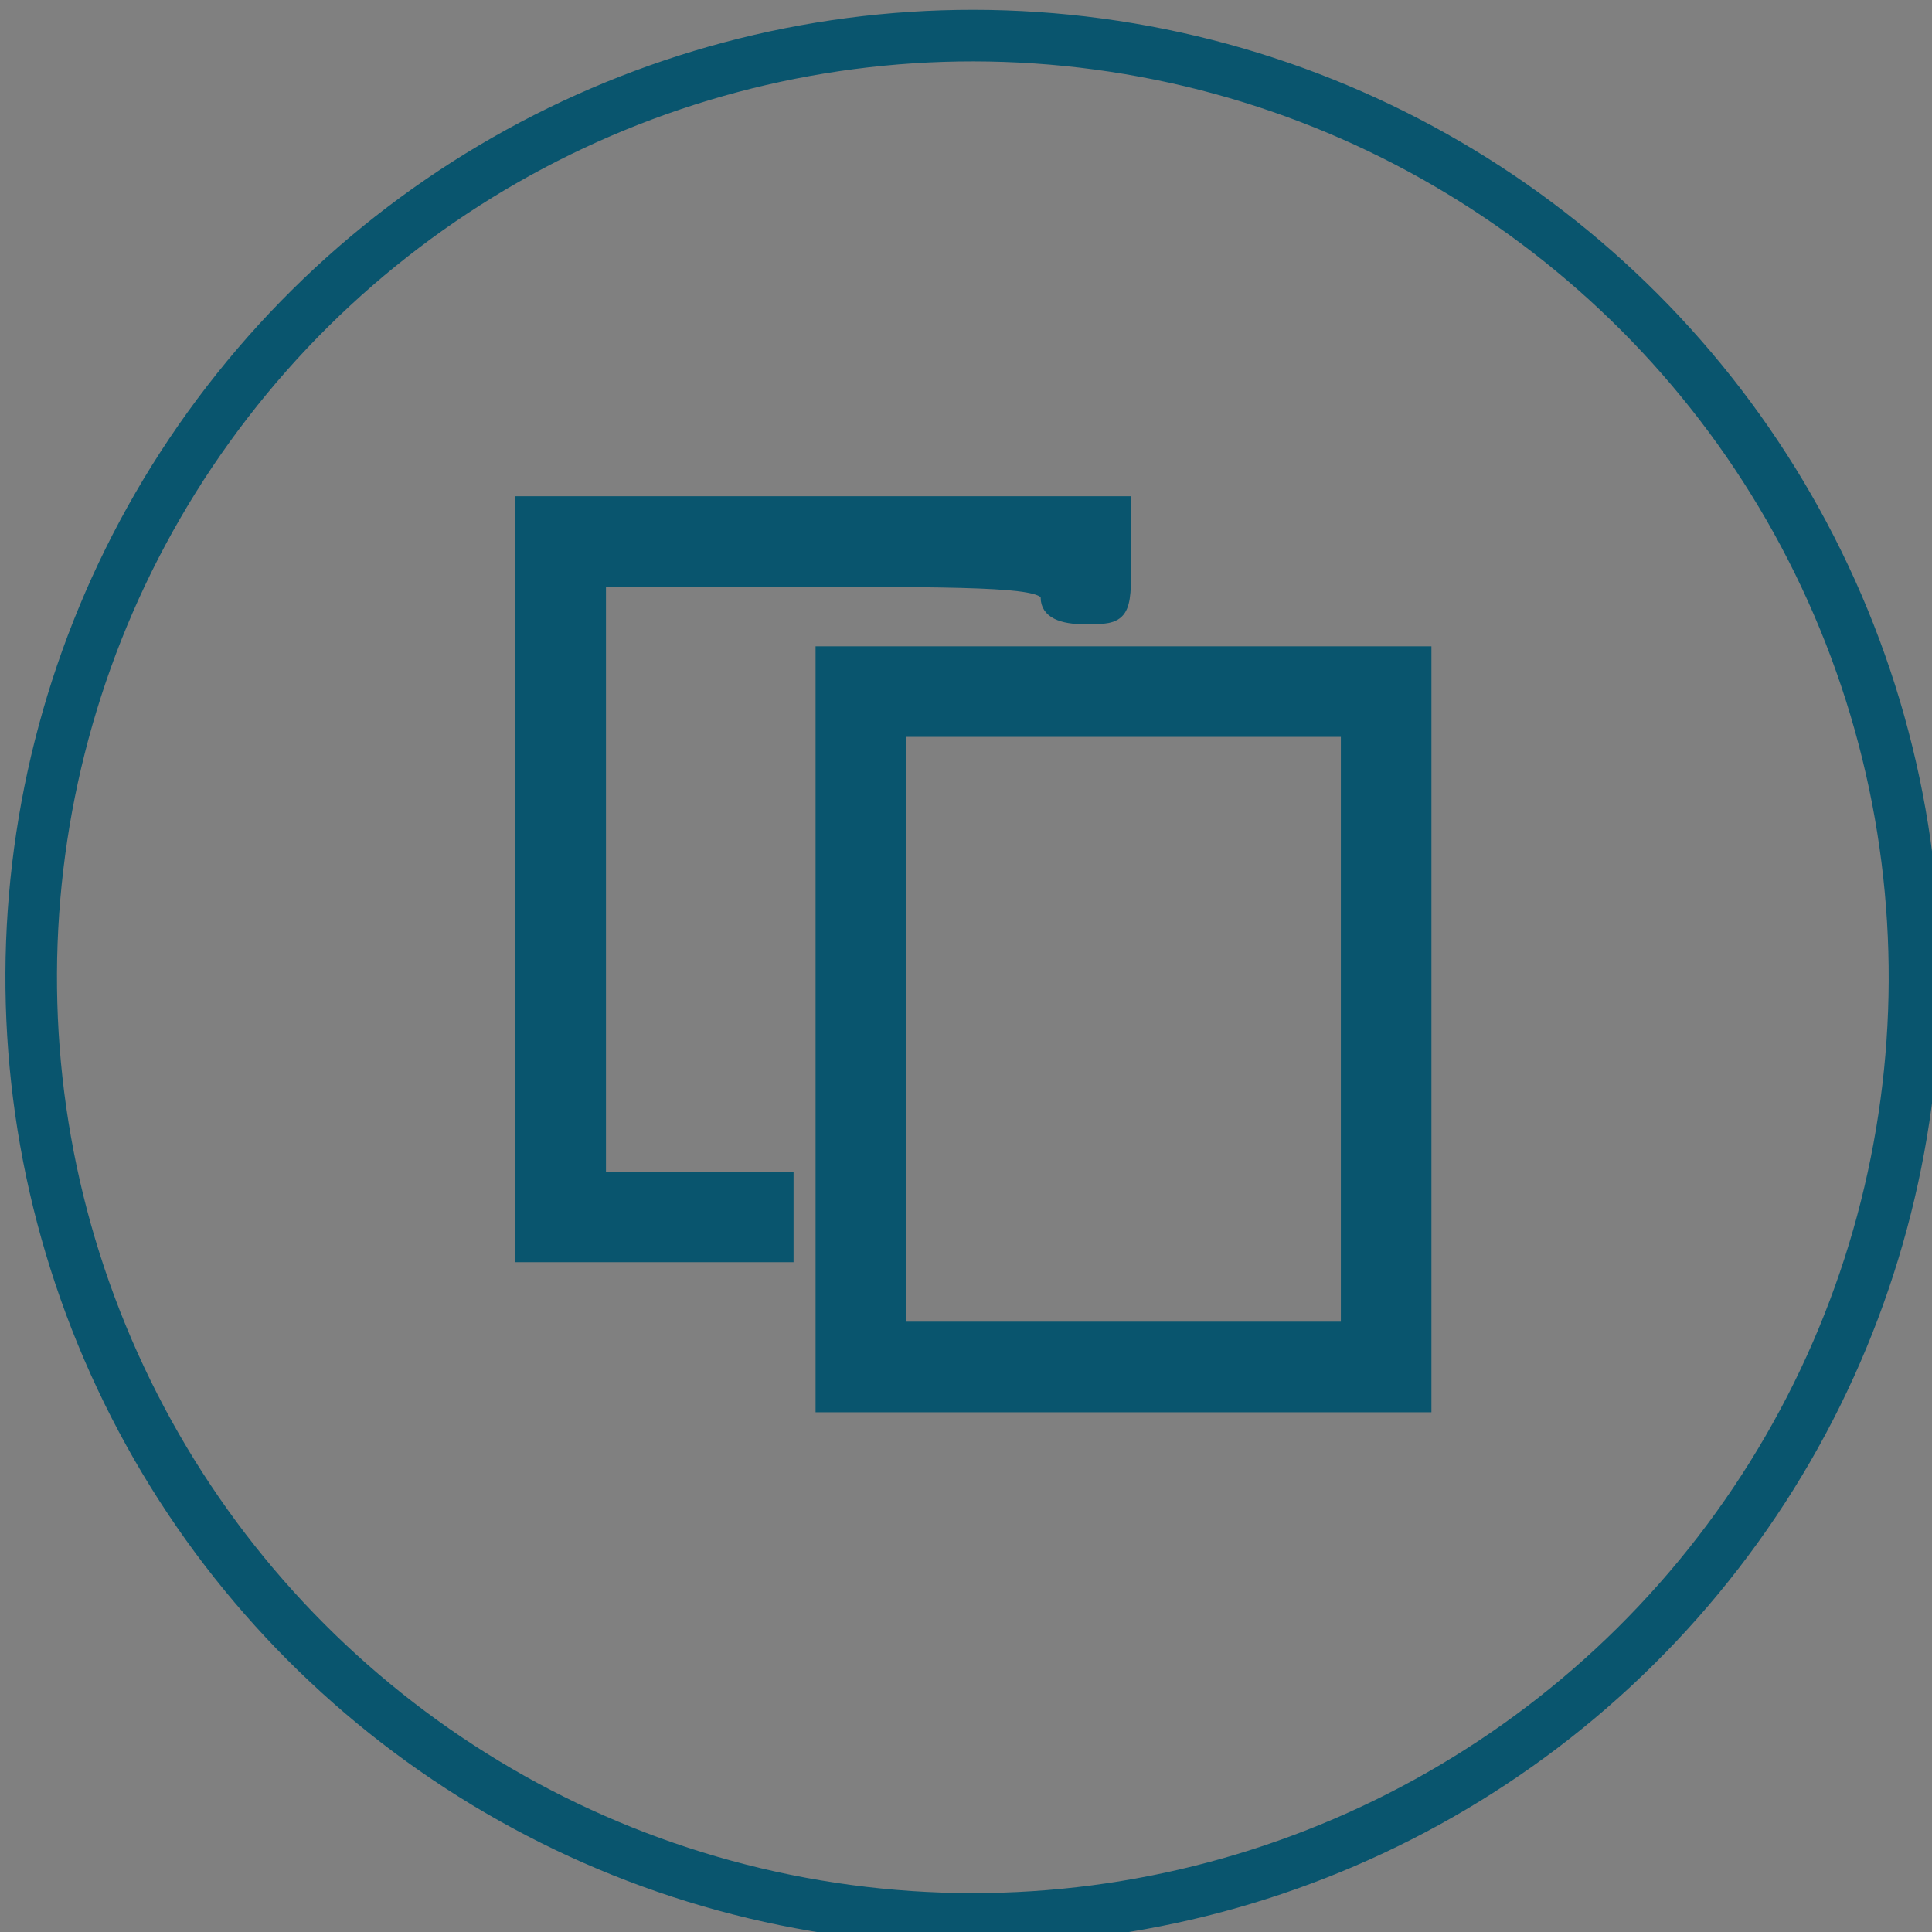 <?xml version="1.0" encoding="UTF-8" standalone="no"?>
<svg
   xmlns:dc="http://purl.org/dc/elements/1.1/"
   xmlns:cc="http://creativecommons.org/ns#"
   xmlns:rdf="http://www.w3.org/1999/02/22-rdf-syntax-ns#"
   xmlns:svg="http://www.w3.org/2000/svg"
   xmlns="http://www.w3.org/2000/svg"
   xmlns:sodipodi="http://sodipodi.sourceforge.net/DTD/sodipodi-0.dtd"
   xmlns:inkscape="http://www.inkscape.org/namespaces/inkscape"
   inkscape:version="1.0 (6e3e5246a0, 2020-05-07)"
   id="svg8"
   version="1.1"
   viewBox="0 0 29.796 29.796"
   height="29.796mm"
   width="29.796mm"
   sodipodi:docname="copy.svg">
  <rect x="0" y="0" width="29.796" height="29.796" fill="#808080" stroke="none"/>
  <defs
     id="defs2" />
  <sodipodi:namedview
     showguides="true"
     inkscape:snap-page="true"
     inkscape:showpageshadow="false"
     borderlayer="true"
     inkscape:pagecheckerboard="true"
     showgrid="false"
     inkscape:document-rotation="0"
     inkscape:current-layer="g845"
     inkscape:document-units="mm"
     inkscape:cy="39.538641"
     inkscape:cx="55.977359"
     inkscape:zoom="3.959798"
     inkscape:pageshadow="2"
     inkscape:pageopacity="1"
     borderopacity="1"
     bordercolor="#000000"
     pagecolor="#606060"
     id="base"
     inkscape:window-width="1920"
     inkscape:window-height="1016"
     inkscape:window-x="0"
     inkscape:window-y="27"
     inkscape:window-maximized="1"
     fit-margin-top="0"
     fit-margin-left="0"
     fit-margin-right="0"
     fit-margin-bottom="0" />
  <g
     id="layer1"
     inkscape:groupmode="layer"
     inkscape:label="Background"
     transform="translate(56.532,-172.486)">
    <rect
       y="0"
       x="0"
       height="297"
       width="210"
       id="rect10"
       style="fill:#ffffff;fill-rule:evenodd;stroke:none;stroke-width:0.265" />
    <g
       id="g845"
       transform="matrix(0.265,0,0,0.265,-110.39,88.136)">
      <circle
         style="fill:none;fill-opacity:1"
         r="54.8"
         transform="matrix(0.925,-0.38,0.38,0.925,-123.091,126.97)"
         class="st0"
         cx="259.9"
         cy="375.1"
         id="ellipse4" />
      <g
         style="fill:#09556e;fill-opacity:1;stroke:#09556e;stroke-width:1.002;stroke-miterlimit:10;stroke-dasharray:none;stroke-opacity:1"
         id="g1541"
         transform="matrix(0.902,0,0,0.902,-234.791,34.034)">
        <path
           id="path46"
           d="m 538.741,381.562 v -24.209 h 19.367 19.367 v 24.209 24.209 h -19.367 -19.367 z m 33.892,0 v -19.367 h -14.525 -14.525 v 19.367 19.367 h 14.525 14.525 z m -53.259,-9.683 v -24.209 h 19.367 19.367 v 3.631 c 0,3.497 -0.09,3.631 -2.421,3.631 -1.614,0 -2.421,-0.403 -2.421,-1.21 0,-1.031 -2.152,-1.21 -14.525,-1.21 h -14.525 v 19.367 19.367 h 6.052 6.052 v 2.421 2.421 h -8.473 -8.473 z"
           style="fill:#09556e;fill-opacity:1;stroke:#09556e;stroke-width:1.002;stroke-miterlimit:10;stroke-dasharray:none;stroke-opacity:1" />
      </g>
    </g>
  </g>
  <style
     type="text/css"
     id="style2">
	.st0{fill:none;stroke:#09556E;stroke-width:3;stroke-miterlimit:10;}
	.st1{fill:#09556E;}
</style>
</svg>
